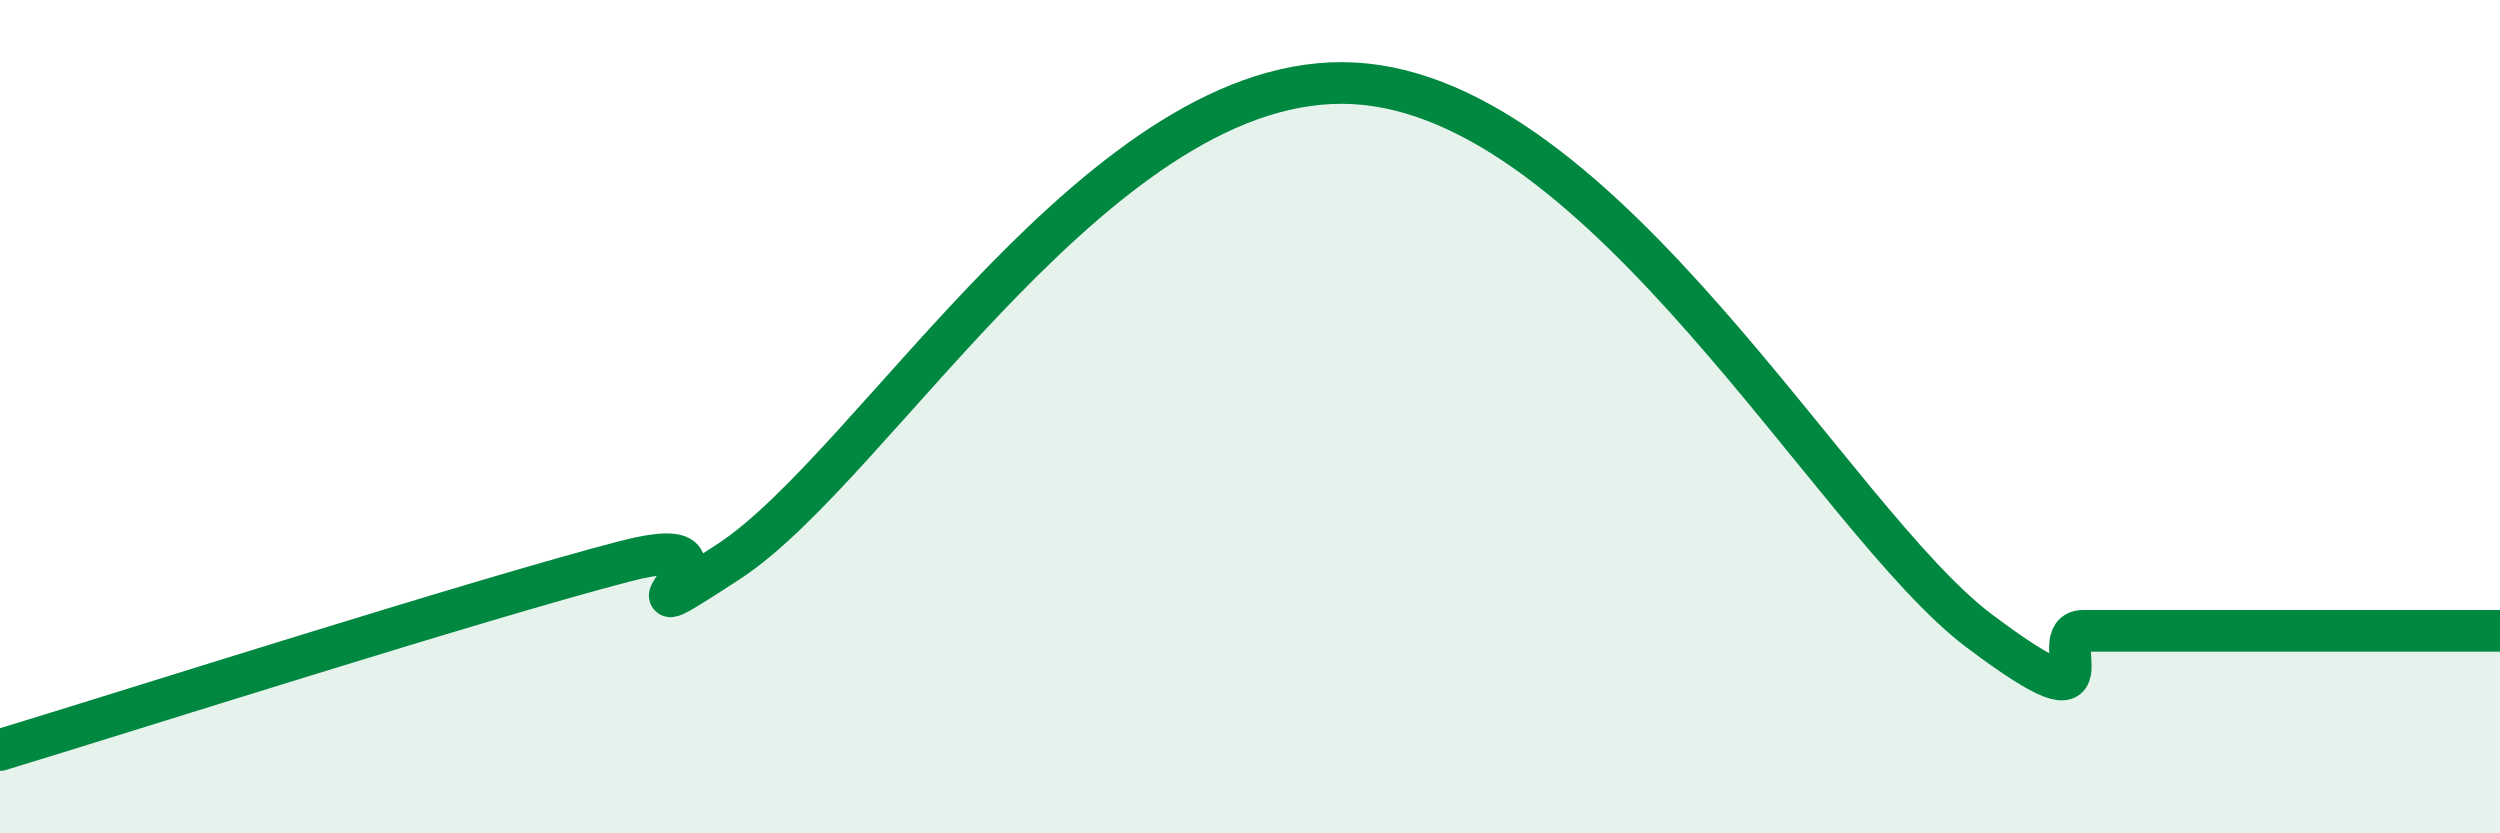 
    <svg width="60" height="20" viewBox="0 0 60 20" xmlns="http://www.w3.org/2000/svg">
      <path
        d="M 0,18 C 3,17.09 11.5,14.38 15,13.47 C 18.5,12.56 14,15.76 17.5,13.47 C 21,11.18 26.5,1.67 32.5,2 C 38.5,2.33 44,12.51 47.5,15.14 C 51,17.77 49,15.14 50,15.14 C 51,15.14 51.5,15.14 52.5,15.14 C 53.5,15.14 53.5,15.14 55,15.14 C 56.5,15.14 59,15.14 60,15.14L60 20L0 20Z"
        fill="#008740"
        opacity="0.1"
        stroke-linecap="round"
        stroke-linejoin="round"
      />
      <path
        d="M 0,18 C 3,17.09 11.5,14.38 15,13.47 C 18.5,12.56 14,15.76 17.5,13.47 C 21,11.18 26.5,1.67 32.5,2 C 38.5,2.33 44,12.51 47.5,15.14 C 51,17.77 49,15.14 50,15.14 C 51,15.14 51.5,15.14 52.5,15.14 C 53.5,15.14 53.5,15.14 55,15.14 C 56.5,15.14 59,15.14 60,15.14"
        stroke="#008740"
        stroke-width="1"
        fill="none"
        stroke-linecap="round"
        stroke-linejoin="round"
      />
    </svg>
  